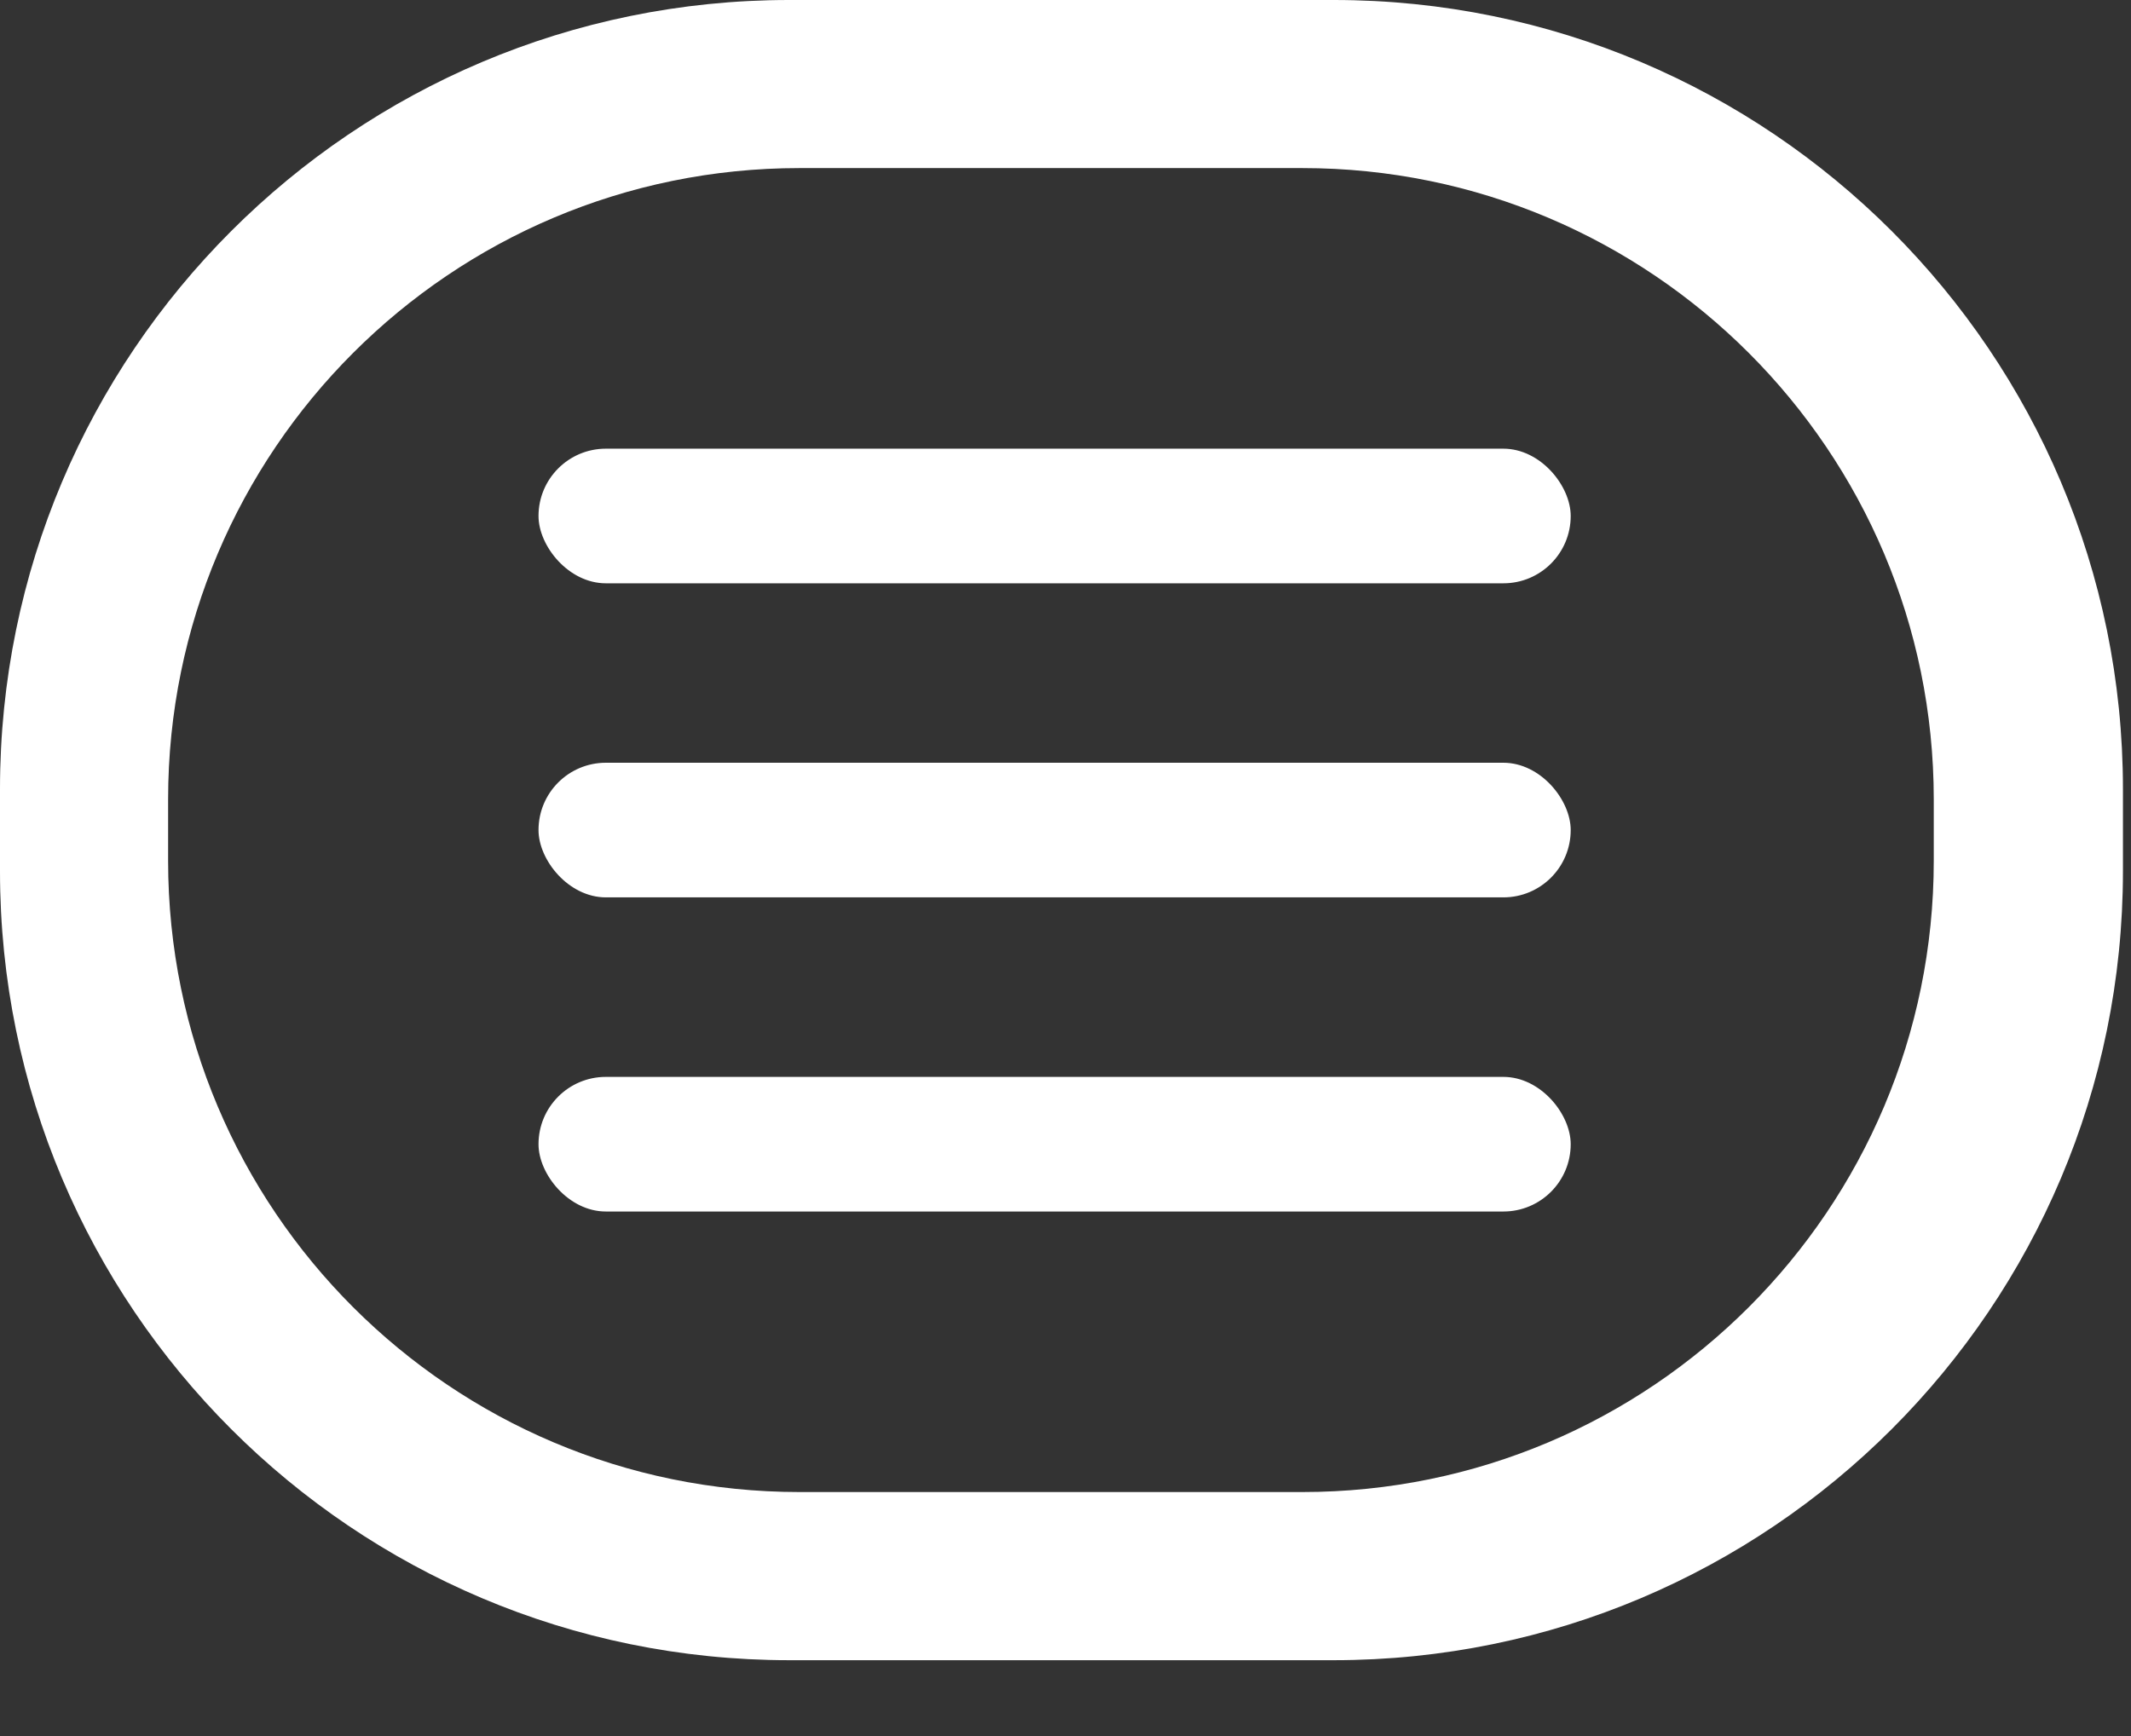 <svg width="27" height="22" viewBox="0 0 27 22" fill="none" xmlns="http://www.w3.org/2000/svg">
<rect x="0" y="0" width="27" height="22" fill="#333333" stroke="none"/>
<rect x="6.823" y="5.686" width="13.078" height="1.706" rx="0.853" fill="white"/>
<rect x="6.823" y="9.666" width="13.078" height="1.706" rx="0.853" fill="white"/>
<rect x="6.823" y="13.647" width="13.078" height="1.706" rx="0.853" fill="white"/>
<path fill-rule="evenodd" clip-rule="evenodd" d="M10 0C4.477 0 0 4.477 0 10V11.039C0 16.562 4.477 21.039 10 21.039H16.898C22.421 21.039 26.898 16.562 26.898 11.039V10C26.898 4.477 22.421 0 16.898 0H10ZM10.13 2.13C5.712 2.13 2.13 5.712 2.13 10.13V10.908C2.13 15.326 5.712 18.908 10.13 18.908H16.501C20.919 18.908 24.501 15.326 24.501 10.908V10.13C24.501 5.712 20.919 2.13 16.501 2.13H10.13Z" fill="white"/>
</svg>
